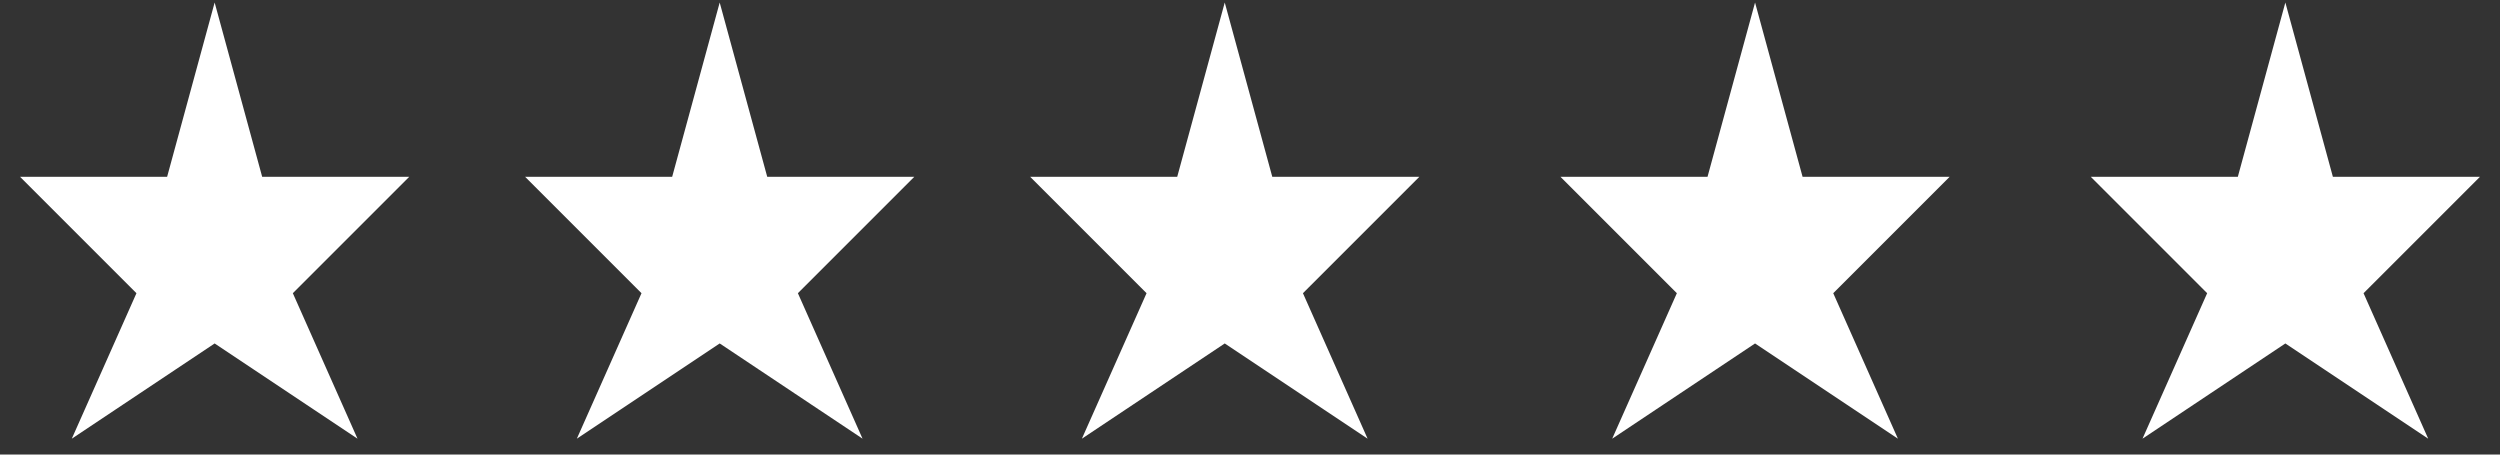 <svg width="99" height="18" viewBox="0 0 99 18" fill="none" xmlns="http://www.w3.org/2000/svg">
<rect x="0" y="0" width="99" height="18" fill="#333333" stroke="none"/>
<path d="M8.5 2L7 7.5H2L6 11.5L4 16L8.5 13L13 16L11 11.5L15 7.5H10L8.5 2Z" fill="white" stroke="white"/>
<path d="M28.5 2L27 7.5H22L26 11.5L24 16L28.5 13L33 16L31 11.5L35 7.5H30L28.5 2Z" fill="white" stroke="white"/>
<path d="M90.5 2L89 7.5H84L88 11.5L86 16L90.5 13L95 16L93 11.5L97 7.5H92L90.5 2Z" fill="white" stroke="white"/>
<path d="M69.5 2L68 7.5H63L67 11.5L65 16L69.5 13L74 16L72 11.5L76 7.5H71L69.5 2Z" fill="white" stroke="white"/>
<path d="M48.5 2L47 7.5H42L46 11.5L44 16L48.5 13L53 16L51 11.5L55 7.5H50L48.5 2Z" fill="white" stroke="white"/>
</svg>
